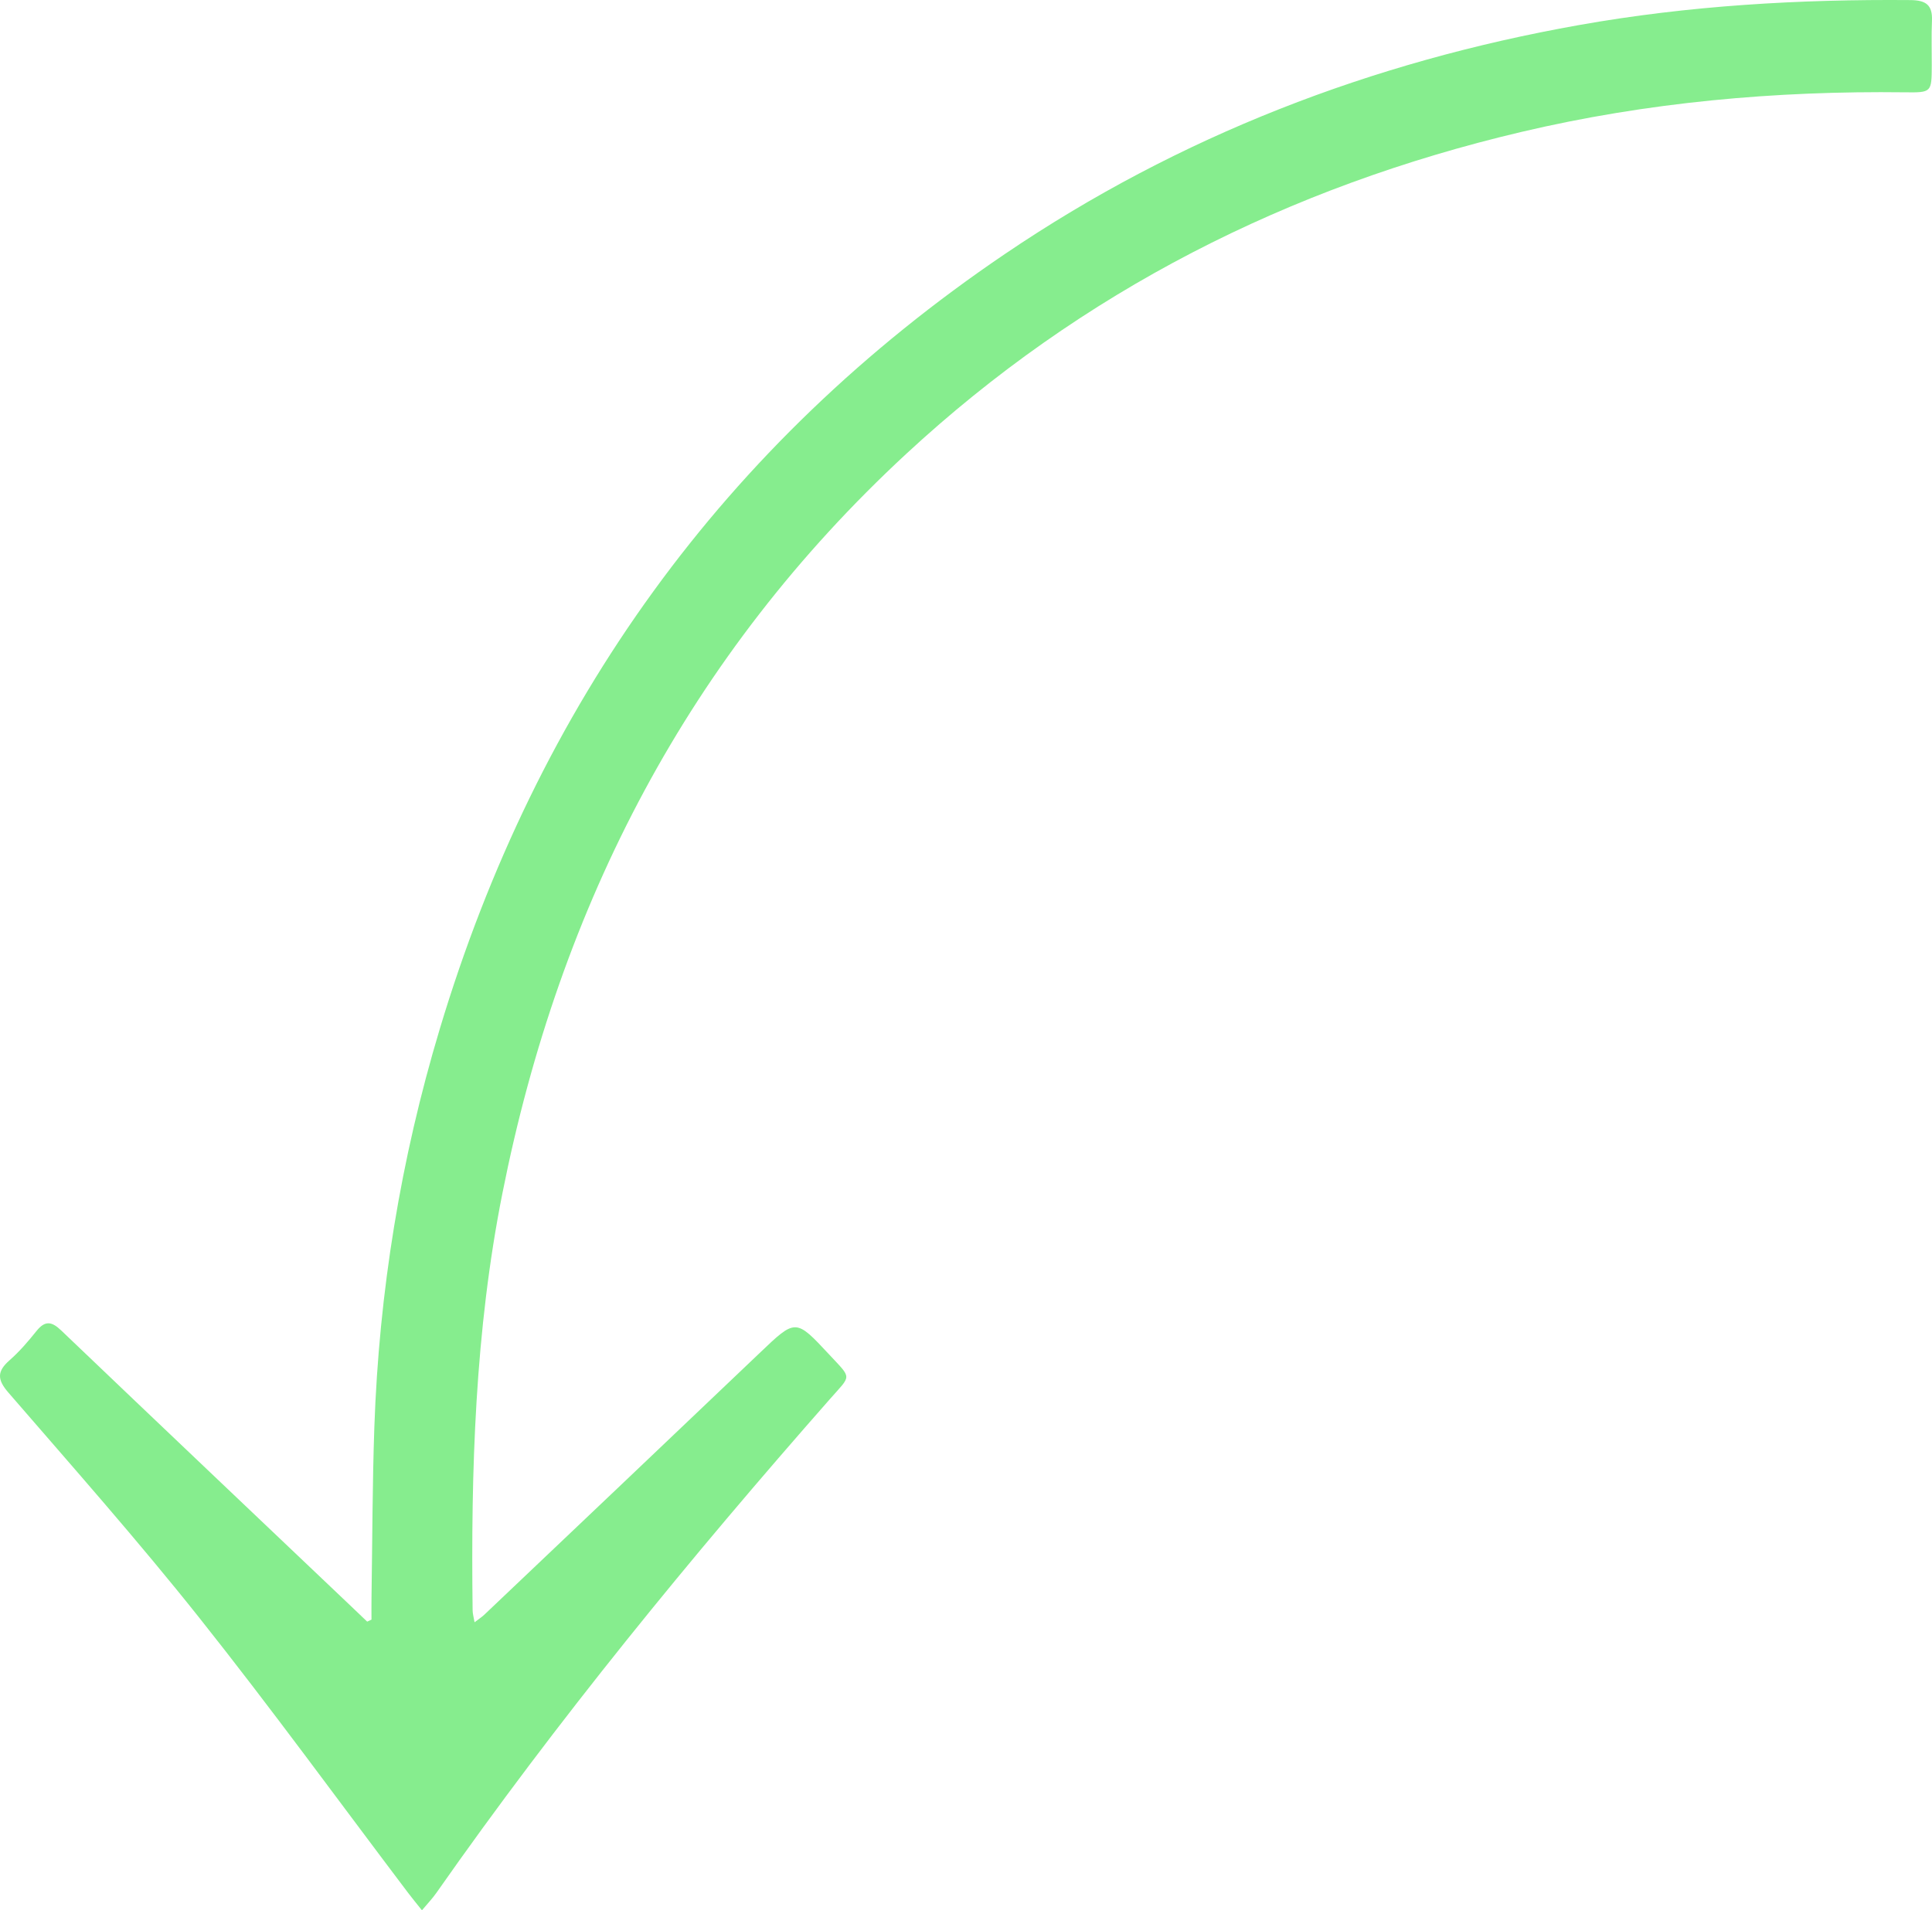<?xml version="1.0" encoding="UTF-8"?> <svg xmlns="http://www.w3.org/2000/svg" width="181" height="179" viewBox="0 0 181 179" fill="none"><path d="M34.401 151.952C33.925 151.498 33.451 151.042 32.974 150.589C23.886 141.951 14.789 133.322 5.725 124.659C4.824 123.797 4.204 123.734 3.409 124.731C2.638 125.695 1.822 126.647 0.898 127.458C-0.28 128.493 -0.279 129.258 0.782 130.485C6.814 137.46 12.933 144.372 18.668 151.587C25.383 160.034 31.733 168.77 38.243 177.379C38.608 177.862 38.996 178.328 39.53 179C40.06 178.366 40.511 177.897 40.88 177.371C52.216 161.182 64.716 145.92 77.758 131.089C79.764 128.808 79.84 129.24 77.708 126.949C74.523 123.53 74.554 123.55 71.161 126.787C62.576 134.976 53.968 143.139 45.366 151.31C45.138 151.526 44.866 151.699 44.459 152.012C44.376 151.519 44.282 151.211 44.278 150.901C44.112 137.788 44.501 124.721 47.072 111.798C52.449 84.758 64.555 61.374 84.889 42.539C101.343 27.299 120.722 17.509 142.501 12.369C154.327 9.577 166.331 8.5 178.463 8.65C180.964 8.681 180.966 8.651 180.977 6.152C180.984 4.747 180.934 3.339 180.996 1.936C181.059 0.475 180.437 0.021 178.989 0.008C168.568 -0.079 158.207 0.522 147.93 2.348C128.522 5.795 110.49 12.723 94.148 23.798C67.801 41.651 50.327 66.025 41.195 96.432C37.541 108.597 35.508 121.052 35.07 133.749C34.886 139.084 34.886 144.426 34.804 149.764C34.794 150.431 34.803 151.098 34.803 151.764C34.669 151.826 34.534 151.889 34.401 151.951L34.401 151.952Z" fill="#86ED8E"></path></svg> 